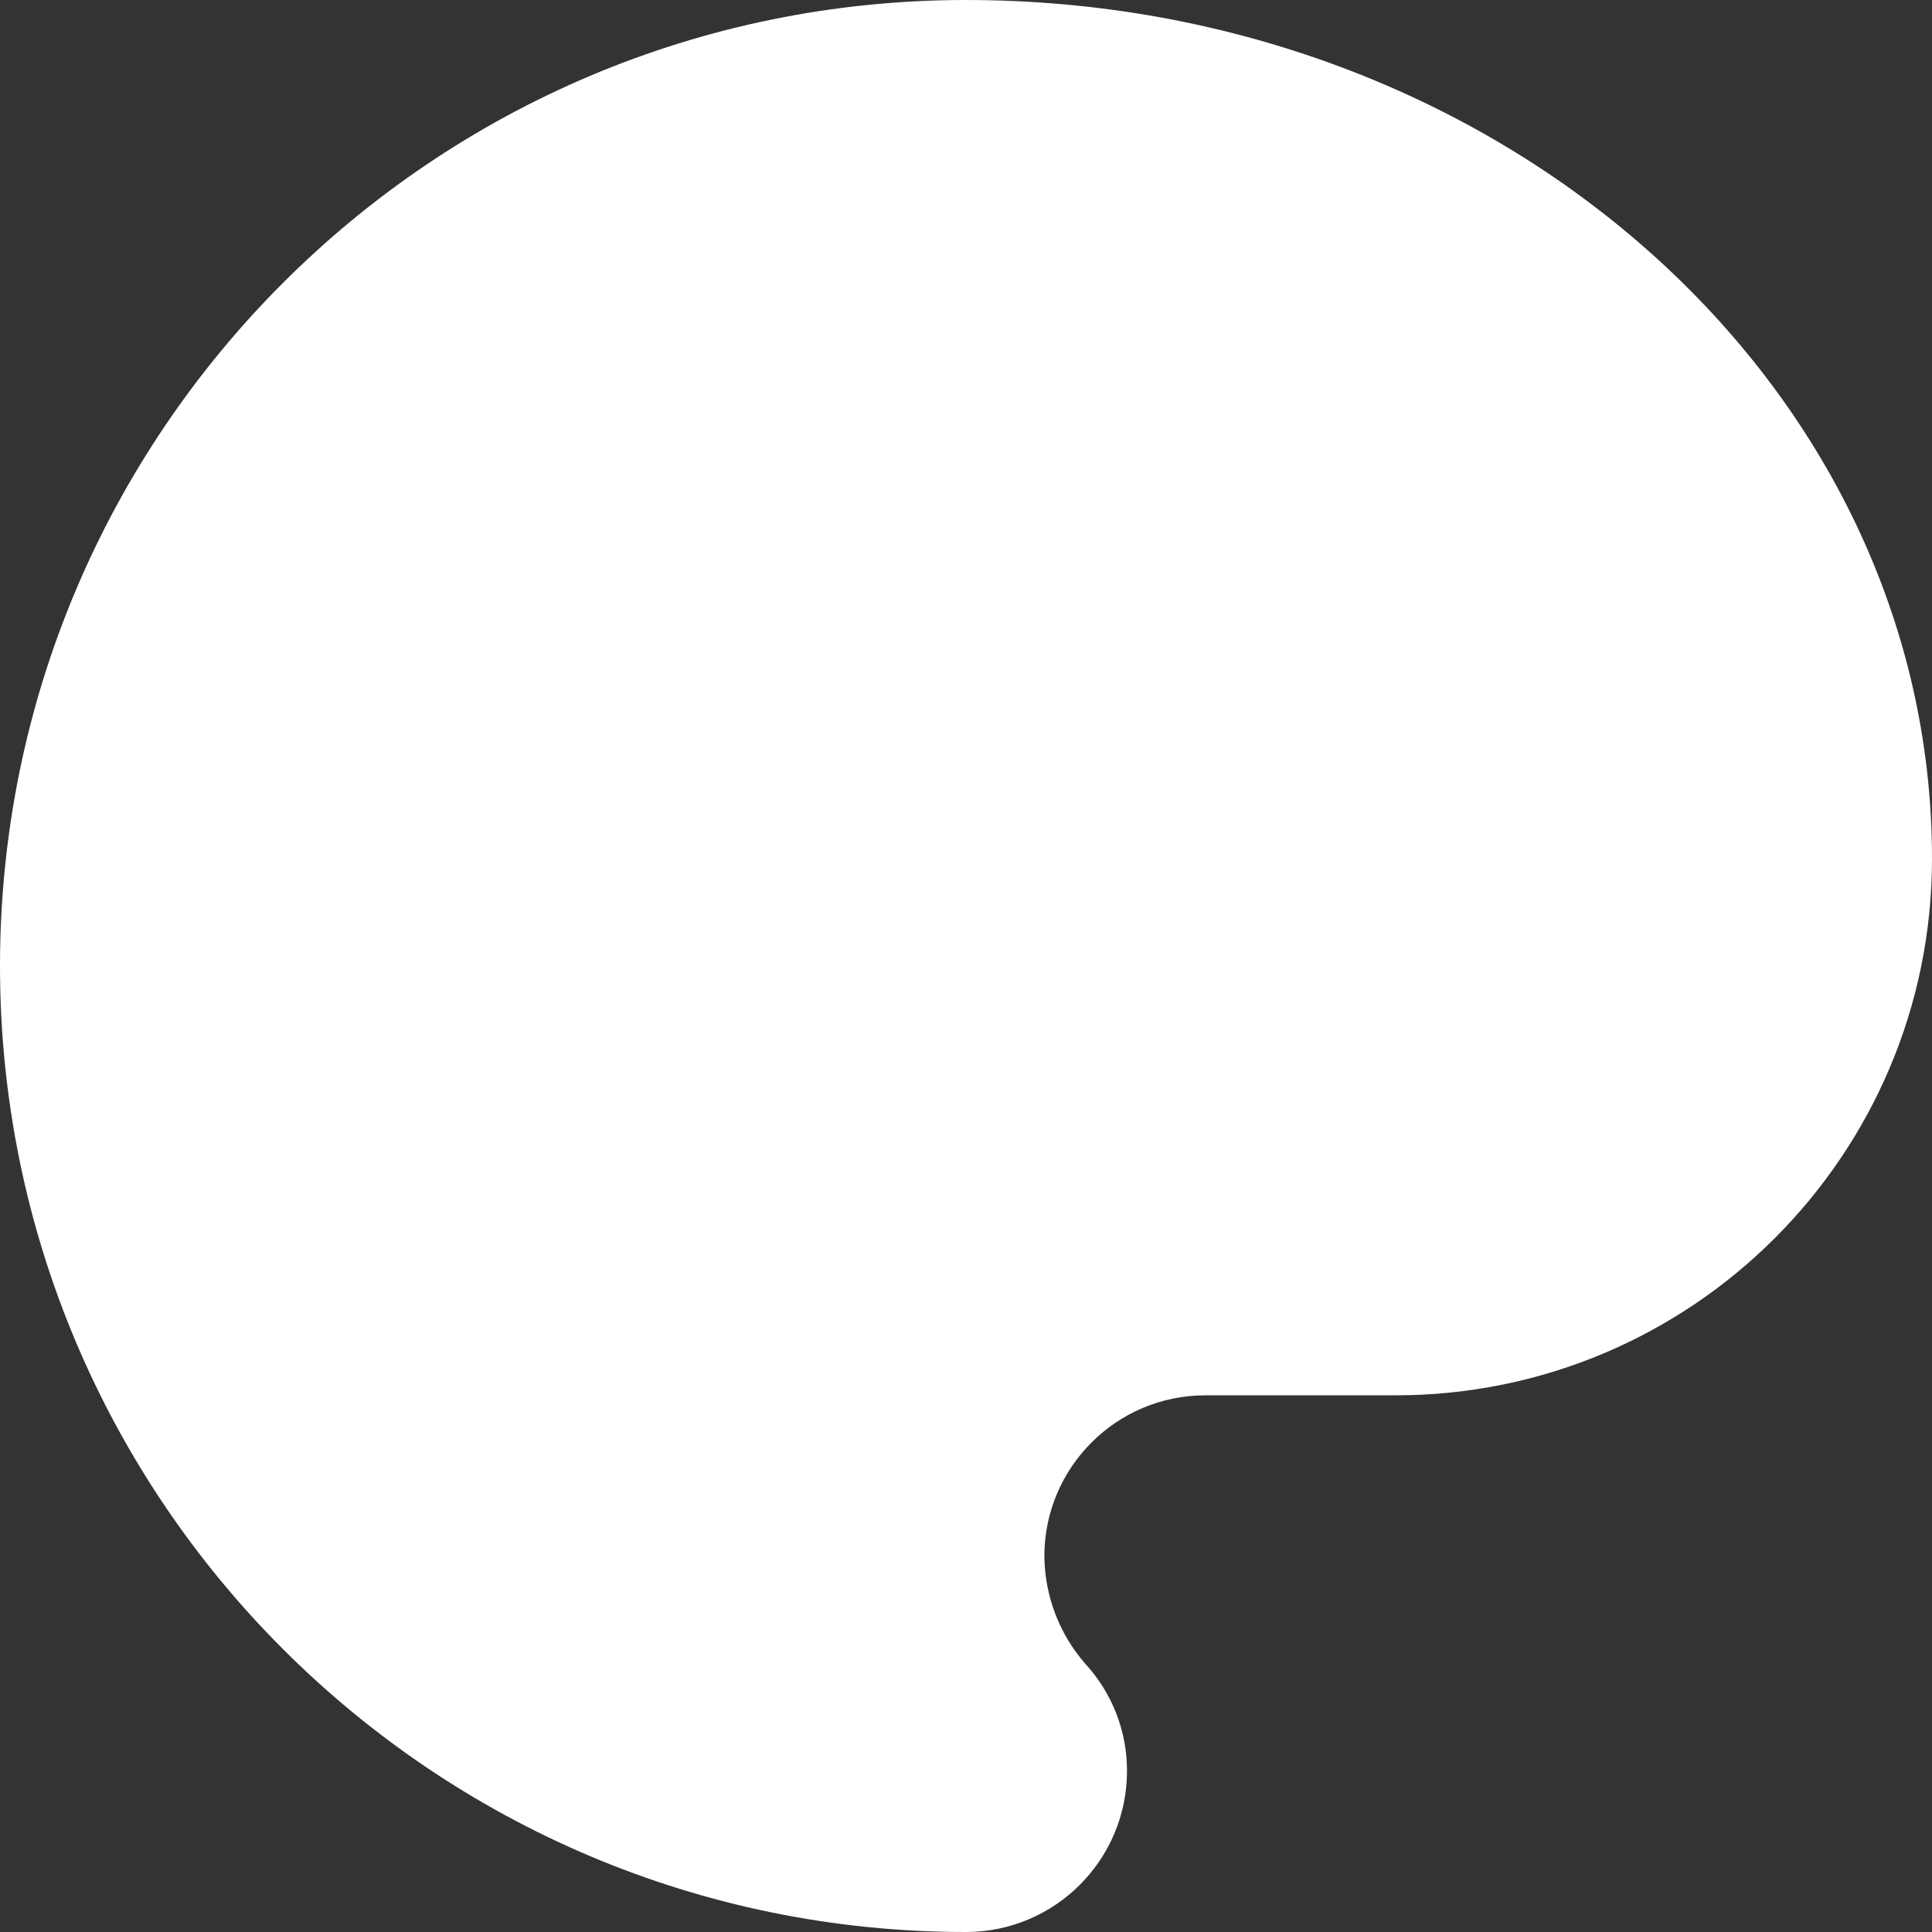 <?xml version="1.0" encoding="utf-8"?>
<!-- Generator: Adobe Illustrator 16.0.0, SVG Export Plug-In . SVG Version: 6.00 Build 0)  -->
<!DOCTYPE svg PUBLIC "-//W3C//DTD SVG 1.1//EN" "http://www.w3.org/Graphics/SVG/1.1/DTD/svg11.dtd">
<svg version="1.1" id="palette" xmlns="http://www.w3.org/2000/svg" xmlns:xlink="http://www.w3.org/1999/xlink" x="0px" y="0px"
	 width="36px" height="36px" viewBox="0 0 36 36" enable-background="new 0 0 36 36" xml:space="preserve">
<rect x="0" y="0" width="36" height="36" fill="#333333" stroke="none"/>
<path id="Shape" fill="#FFFFFF" d="M0,18C0,8.059,8.059,0,18,0c9.939,0,18,7.16,18,16c0,5.523-4.477,10-10,10h-3.54
	c-1.657,0-3,1.344-3,3c0.008,0.736,0.277,1.445,0.761,2c0.502,0.545,0.781,1.259,0.779,2c0,1.656-1.344,3-3,3
	C8.059,36,0,27.941,0,18z"/>
</svg>
